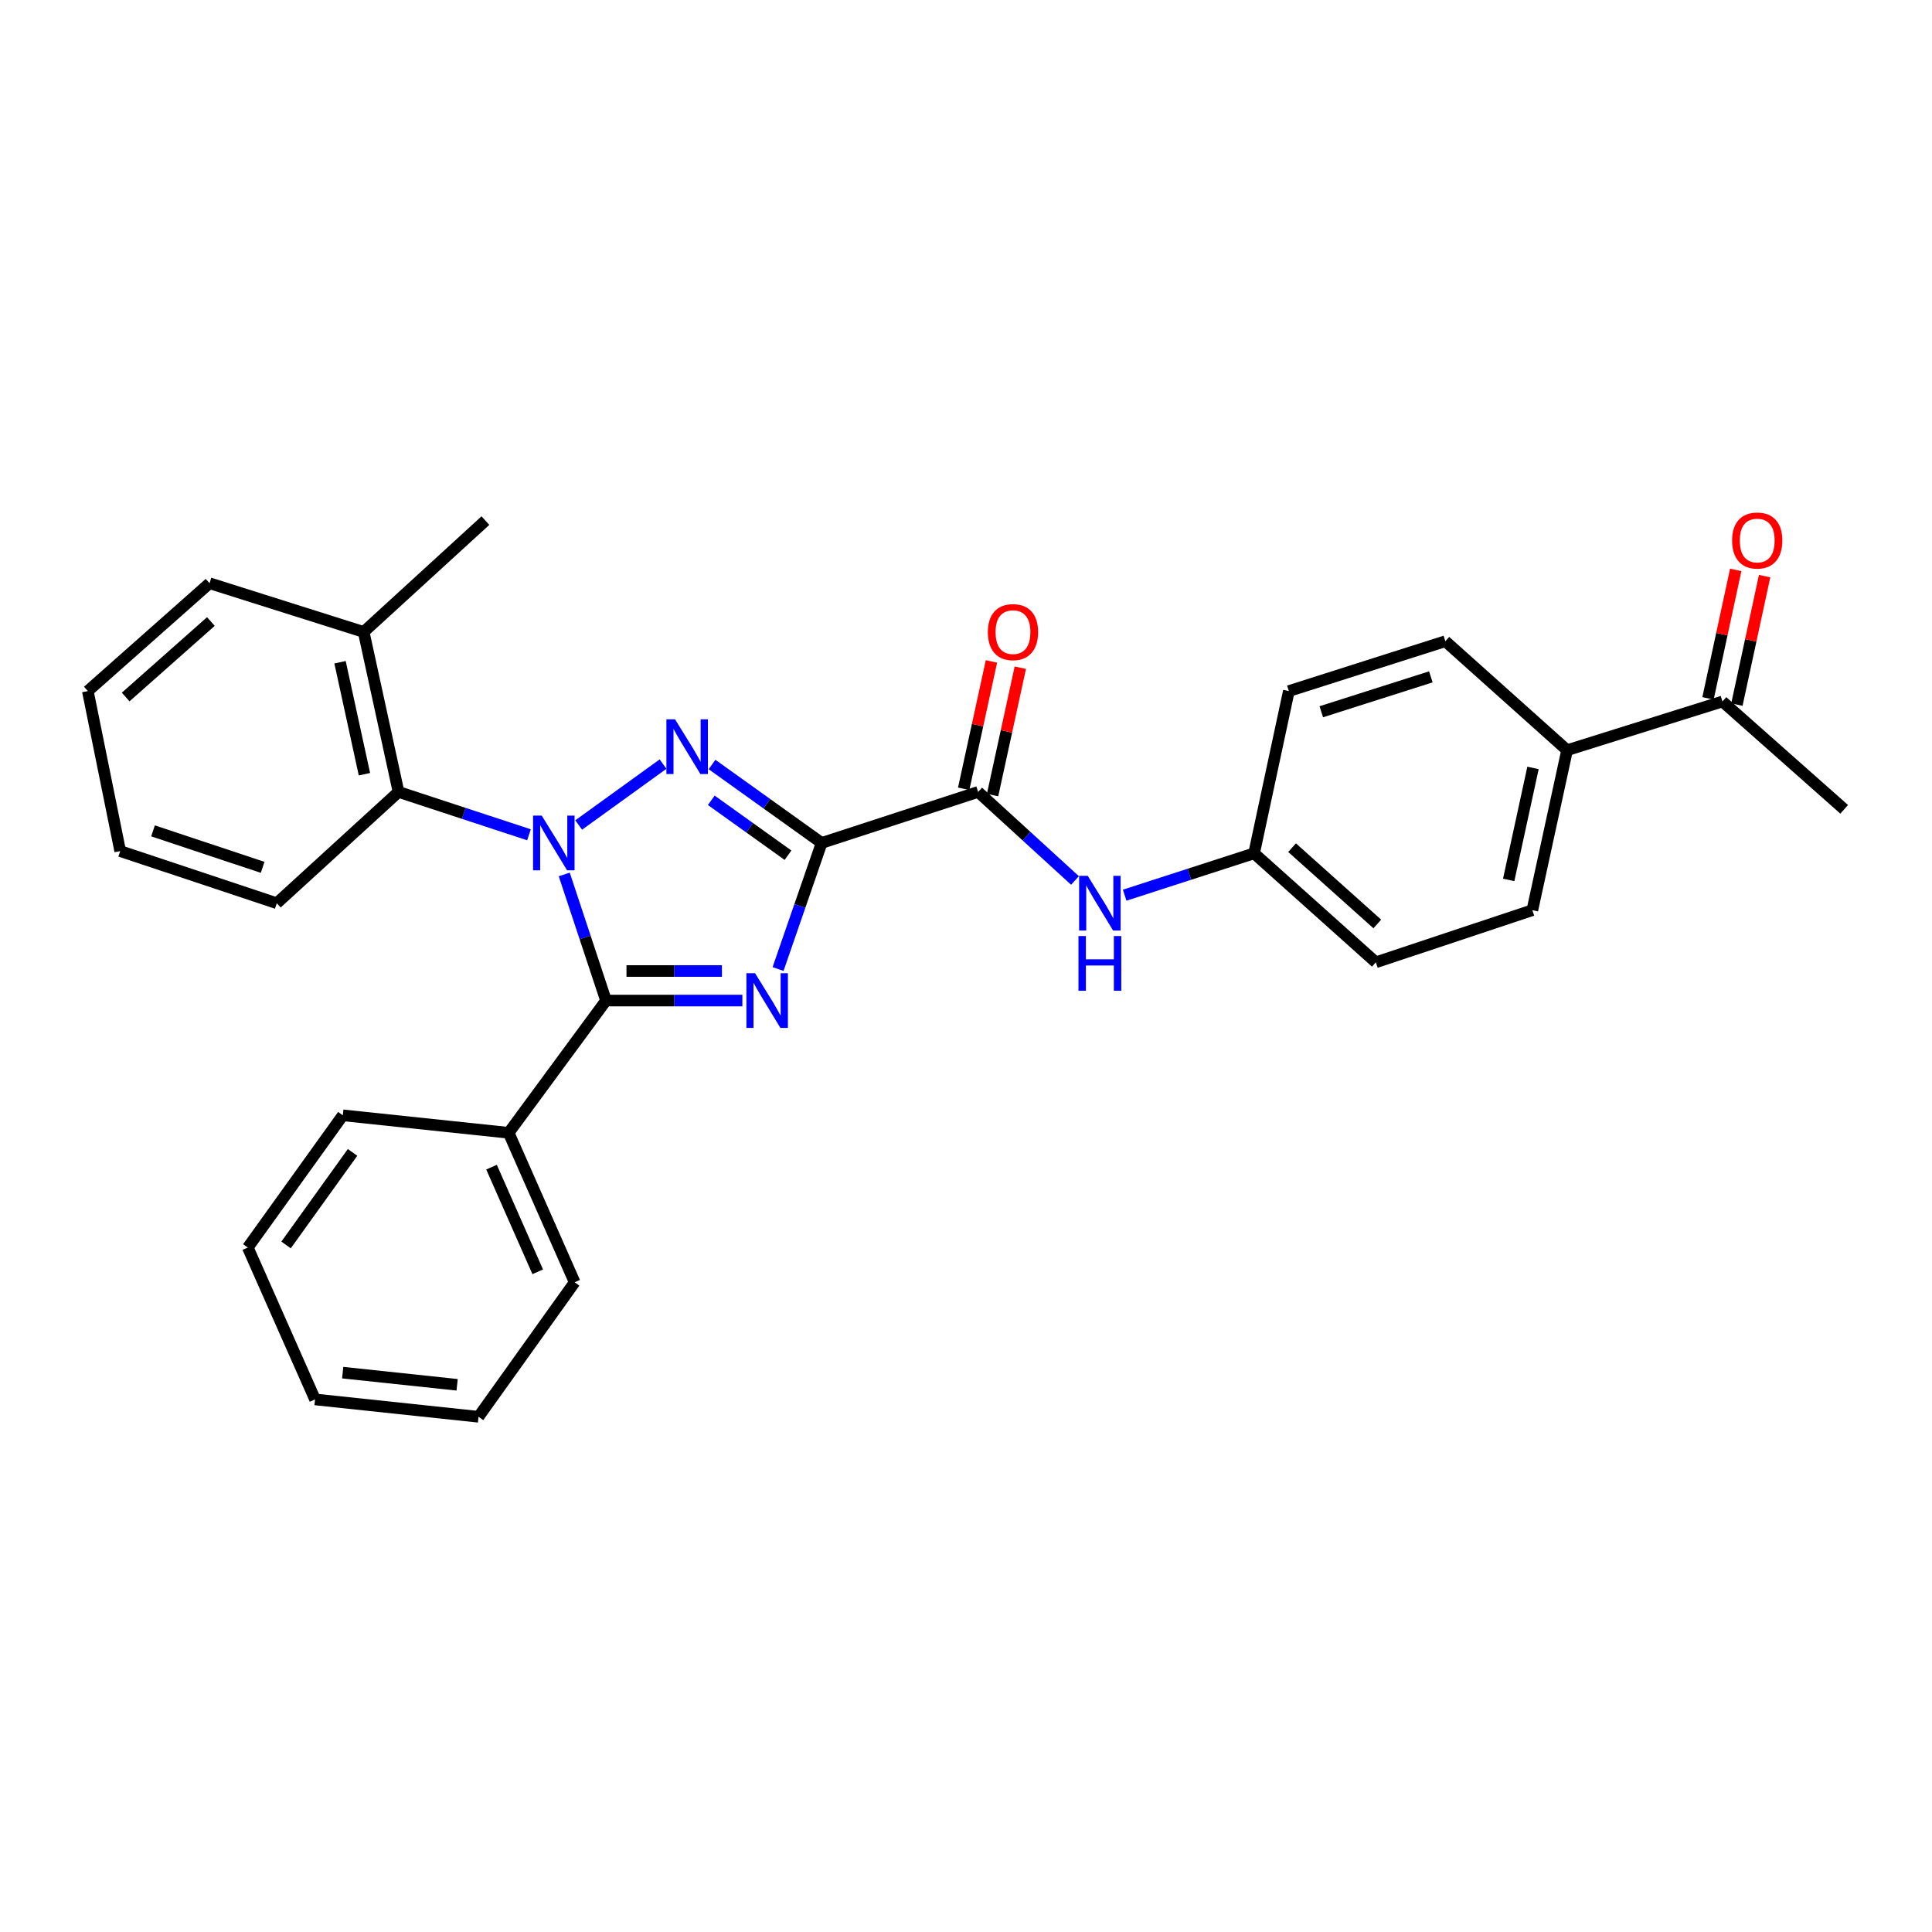<?xml version='1.0' encoding='iso-8859-1'?>
<svg version='1.1' baseProfile='full'
              xmlns='http://www.w3.org/2000/svg'
                      xmlns:rdkit='http://www.rdkit.org/xml'
                      xmlns:xlink='http://www.w3.org/1999/xlink'
                  xml:space='preserve'
width='1000px' height='1000px' viewBox='0 0 1000 1000'>
<!-- END OF HEADER -->
<rect style='opacity:1.0;fill:#FFFFFF;stroke:none' width='1000' height='1000' x='0' y='0'> </rect>
<path class='bond-2' d='M 299.519,427.021 L 343.197,395.491' style='fill:none;fill-rule:evenodd;stroke:#0000FF;stroke-width:6px;stroke-linecap:butt;stroke-linejoin:miter;stroke-opacity:1' />
<path class='bond-3' d='M 292.054,452.619 L 302.868,485.253' style='fill:none;fill-rule:evenodd;stroke:#0000FF;stroke-width:6px;stroke-linecap:butt;stroke-linejoin:miter;stroke-opacity:1' />
<path class='bond-3' d='M 302.868,485.253 L 313.681,517.887' style='fill:none;fill-rule:evenodd;stroke:#000000;stroke-width:6px;stroke-linecap:butt;stroke-linejoin:miter;stroke-opacity:1' />
<path class='bond-5' d='M 273.796,432.086 L 240.038,420.993' style='fill:none;fill-rule:evenodd;stroke:#0000FF;stroke-width:6px;stroke-linecap:butt;stroke-linejoin:miter;stroke-opacity:1' />
<path class='bond-5' d='M 240.038,420.993 L 206.28,409.9' style='fill:none;fill-rule:evenodd;stroke:#000000;stroke-width:6px;stroke-linecap:butt;stroke-linejoin:miter;stroke-opacity:1' />
<path class='bond-0' d='M 425.281,436.31 L 396.914,416.009' style='fill:none;fill-rule:evenodd;stroke:#000000;stroke-width:6px;stroke-linecap:butt;stroke-linejoin:miter;stroke-opacity:1' />
<path class='bond-0' d='M 396.914,416.009 L 368.548,395.707' style='fill:none;fill-rule:evenodd;stroke:#0000FF;stroke-width:6px;stroke-linecap:butt;stroke-linejoin:miter;stroke-opacity:1' />
<path class='bond-0' d='M 407.869,442.658 L 388.012,428.447' style='fill:none;fill-rule:evenodd;stroke:#000000;stroke-width:6px;stroke-linecap:butt;stroke-linejoin:miter;stroke-opacity:1' />
<path class='bond-0' d='M 388.012,428.447 L 368.156,414.236' style='fill:none;fill-rule:evenodd;stroke:#0000FF;stroke-width:6px;stroke-linecap:butt;stroke-linejoin:miter;stroke-opacity:1' />
<path class='bond-4' d='M 425.281,436.31 L 506.28,409.9' style='fill:none;fill-rule:evenodd;stroke:#000000;stroke-width:6px;stroke-linecap:butt;stroke-linejoin:miter;stroke-opacity:1' />
<path class='bond-29' d='M 425.281,436.31 L 414,468.94' style='fill:none;fill-rule:evenodd;stroke:#000000;stroke-width:6px;stroke-linecap:butt;stroke-linejoin:miter;stroke-opacity:1' />
<path class='bond-29' d='M 414,468.94 L 402.719,501.57' style='fill:none;fill-rule:evenodd;stroke:#0000FF;stroke-width:6px;stroke-linecap:butt;stroke-linejoin:miter;stroke-opacity:1' />
<path class='bond-1' d='M 384.252,517.887 L 348.967,517.887' style='fill:none;fill-rule:evenodd;stroke:#0000FF;stroke-width:6px;stroke-linecap:butt;stroke-linejoin:miter;stroke-opacity:1' />
<path class='bond-1' d='M 348.967,517.887 L 313.681,517.887' style='fill:none;fill-rule:evenodd;stroke:#000000;stroke-width:6px;stroke-linecap:butt;stroke-linejoin:miter;stroke-opacity:1' />
<path class='bond-1' d='M 373.667,502.592 L 348.967,502.592' style='fill:none;fill-rule:evenodd;stroke:#0000FF;stroke-width:6px;stroke-linecap:butt;stroke-linejoin:miter;stroke-opacity:1' />
<path class='bond-1' d='M 348.967,502.592 L 324.267,502.592' style='fill:none;fill-rule:evenodd;stroke:#000000;stroke-width:6px;stroke-linecap:butt;stroke-linejoin:miter;stroke-opacity:1' />
<path class='bond-7' d='M 313.681,517.887 L 263.282,586.336' style='fill:none;fill-rule:evenodd;stroke:#000000;stroke-width:6px;stroke-linecap:butt;stroke-linejoin:miter;stroke-opacity:1' />
<path class='bond-6' d='M 506.28,409.9 L 531.347,432.817' style='fill:none;fill-rule:evenodd;stroke:#000000;stroke-width:6px;stroke-linecap:butt;stroke-linejoin:miter;stroke-opacity:1' />
<path class='bond-6' d='M 531.347,432.817 L 556.415,455.735' style='fill:none;fill-rule:evenodd;stroke:#0000FF;stroke-width:6px;stroke-linecap:butt;stroke-linejoin:miter;stroke-opacity:1' />
<path class='bond-10' d='M 513.752,411.528 L 520.934,378.567' style='fill:none;fill-rule:evenodd;stroke:#000000;stroke-width:6px;stroke-linecap:butt;stroke-linejoin:miter;stroke-opacity:1' />
<path class='bond-10' d='M 520.934,378.567 L 528.115,345.606' style='fill:none;fill-rule:evenodd;stroke:#FF0000;stroke-width:6px;stroke-linecap:butt;stroke-linejoin:miter;stroke-opacity:1' />
<path class='bond-10' d='M 498.807,408.272 L 505.989,375.311' style='fill:none;fill-rule:evenodd;stroke:#000000;stroke-width:6px;stroke-linecap:butt;stroke-linejoin:miter;stroke-opacity:1' />
<path class='bond-10' d='M 505.989,375.311 L 513.17,342.35' style='fill:none;fill-rule:evenodd;stroke:#FF0000;stroke-width:6px;stroke-linecap:butt;stroke-linejoin:miter;stroke-opacity:1' />
<path class='bond-11' d='M 206.28,409.9 L 188.24,327.099' style='fill:none;fill-rule:evenodd;stroke:#000000;stroke-width:6px;stroke-linecap:butt;stroke-linejoin:miter;stroke-opacity:1' />
<path class='bond-11' d='M 188.629,400.736 L 176.001,342.775' style='fill:none;fill-rule:evenodd;stroke:#000000;stroke-width:6px;stroke-linecap:butt;stroke-linejoin:miter;stroke-opacity:1' />
<path class='bond-18' d='M 206.28,409.9 L 143.262,467.505' style='fill:none;fill-rule:evenodd;stroke:#000000;stroke-width:6px;stroke-linecap:butt;stroke-linejoin:miter;stroke-opacity:1' />
<path class='bond-13' d='M 582.127,463.352 L 615.621,452.516' style='fill:none;fill-rule:evenodd;stroke:#0000FF;stroke-width:6px;stroke-linecap:butt;stroke-linejoin:miter;stroke-opacity:1' />
<path class='bond-13' d='M 615.621,452.516 L 649.116,441.681' style='fill:none;fill-rule:evenodd;stroke:#000000;stroke-width:6px;stroke-linecap:butt;stroke-linejoin:miter;stroke-opacity:1' />
<path class='bond-20' d='M 263.282,586.336 L 297.443,663.706' style='fill:none;fill-rule:evenodd;stroke:#000000;stroke-width:6px;stroke-linecap:butt;stroke-linejoin:miter;stroke-opacity:1' />
<path class='bond-20' d='M 254.414,604.119 L 278.326,658.279' style='fill:none;fill-rule:evenodd;stroke:#000000;stroke-width:6px;stroke-linecap:butt;stroke-linejoin:miter;stroke-opacity:1' />
<path class='bond-21' d='M 263.282,586.336 L 177.439,577.286' style='fill:none;fill-rule:evenodd;stroke:#000000;stroke-width:6px;stroke-linecap:butt;stroke-linejoin:miter;stroke-opacity:1' />
<path class='bond-8' d='M 891.536,363.086 L 811.123,388.299' style='fill:none;fill-rule:evenodd;stroke:#000000;stroke-width:6px;stroke-linecap:butt;stroke-linejoin:miter;stroke-opacity:1' />
<path class='bond-12' d='M 899.011,364.7 L 906.188,331.449' style='fill:none;fill-rule:evenodd;stroke:#000000;stroke-width:6px;stroke-linecap:butt;stroke-linejoin:miter;stroke-opacity:1' />
<path class='bond-12' d='M 906.188,331.449 L 913.364,298.197' style='fill:none;fill-rule:evenodd;stroke:#FF0000;stroke-width:6px;stroke-linecap:butt;stroke-linejoin:miter;stroke-opacity:1' />
<path class='bond-12' d='M 884.06,361.473 L 891.236,328.222' style='fill:none;fill-rule:evenodd;stroke:#000000;stroke-width:6px;stroke-linecap:butt;stroke-linejoin:miter;stroke-opacity:1' />
<path class='bond-12' d='M 891.236,328.222 L 898.412,294.971' style='fill:none;fill-rule:evenodd;stroke:#FF0000;stroke-width:6px;stroke-linecap:butt;stroke-linejoin:miter;stroke-opacity:1' />
<path class='bond-19' d='M 891.536,363.086 L 954.545,418.907' style='fill:none;fill-rule:evenodd;stroke:#000000;stroke-width:6px;stroke-linecap:butt;stroke-linejoin:miter;stroke-opacity:1' />
<path class='bond-9' d='M 811.123,388.299 L 793.142,471.108' style='fill:none;fill-rule:evenodd;stroke:#000000;stroke-width:6px;stroke-linecap:butt;stroke-linejoin:miter;stroke-opacity:1' />
<path class='bond-9' d='M 793.478,397.475 L 780.892,455.441' style='fill:none;fill-rule:evenodd;stroke:#000000;stroke-width:6px;stroke-linecap:butt;stroke-linejoin:miter;stroke-opacity:1' />
<path class='bond-32' d='M 811.123,388.299 L 748.113,331.892' style='fill:none;fill-rule:evenodd;stroke:#000000;stroke-width:6px;stroke-linecap:butt;stroke-linejoin:miter;stroke-opacity:1' />
<path class='bond-22' d='M 188.24,327.099 L 251.25,269.46' style='fill:none;fill-rule:evenodd;stroke:#000000;stroke-width:6px;stroke-linecap:butt;stroke-linejoin:miter;stroke-opacity:1' />
<path class='bond-23' d='M 188.24,327.099 L 108.464,301.878' style='fill:none;fill-rule:evenodd;stroke:#000000;stroke-width:6px;stroke-linecap:butt;stroke-linejoin:miter;stroke-opacity:1' />
<path class='bond-16' d='M 649.116,441.681 L 667.105,357.699' style='fill:none;fill-rule:evenodd;stroke:#000000;stroke-width:6px;stroke-linecap:butt;stroke-linejoin:miter;stroke-opacity:1' />
<path class='bond-17' d='M 649.116,441.681 L 712.134,498.096' style='fill:none;fill-rule:evenodd;stroke:#000000;stroke-width:6px;stroke-linecap:butt;stroke-linejoin:miter;stroke-opacity:1' />
<path class='bond-17' d='M 668.771,438.747 L 712.884,478.238' style='fill:none;fill-rule:evenodd;stroke:#000000;stroke-width:6px;stroke-linecap:butt;stroke-linejoin:miter;stroke-opacity:1' />
<path class='bond-14' d='M 793.142,471.108 L 712.134,498.096' style='fill:none;fill-rule:evenodd;stroke:#000000;stroke-width:6px;stroke-linecap:butt;stroke-linejoin:miter;stroke-opacity:1' />
<path class='bond-15' d='M 748.113,331.892 L 667.105,357.699' style='fill:none;fill-rule:evenodd;stroke:#000000;stroke-width:6px;stroke-linecap:butt;stroke-linejoin:miter;stroke-opacity:1' />
<path class='bond-15' d='M 740.605,350.337 L 683.9,368.402' style='fill:none;fill-rule:evenodd;stroke:#000000;stroke-width:6px;stroke-linecap:butt;stroke-linejoin:miter;stroke-opacity:1' />
<path class='bond-24' d='M 143.262,467.505 L 62.212,440.517' style='fill:none;fill-rule:evenodd;stroke:#000000;stroke-width:6px;stroke-linecap:butt;stroke-linejoin:miter;stroke-opacity:1' />
<path class='bond-24' d='M 135.937,448.945 L 79.202,430.053' style='fill:none;fill-rule:evenodd;stroke:#000000;stroke-width:6px;stroke-linecap:butt;stroke-linejoin:miter;stroke-opacity:1' />
<path class='bond-25' d='M 297.443,663.706 L 247.681,733.327' style='fill:none;fill-rule:evenodd;stroke:#000000;stroke-width:6px;stroke-linecap:butt;stroke-linejoin:miter;stroke-opacity:1' />
<path class='bond-27' d='M 177.439,577.286 L 128.264,645.725' style='fill:none;fill-rule:evenodd;stroke:#000000;stroke-width:6px;stroke-linecap:butt;stroke-linejoin:miter;stroke-opacity:1' />
<path class='bond-27' d='M 182.485,596.477 L 148.062,644.385' style='fill:none;fill-rule:evenodd;stroke:#000000;stroke-width:6px;stroke-linecap:butt;stroke-linejoin:miter;stroke-opacity:1' />
<path class='bond-30' d='M 108.464,301.878 L 45.455,357.699' style='fill:none;fill-rule:evenodd;stroke:#000000;stroke-width:6px;stroke-linecap:butt;stroke-linejoin:miter;stroke-opacity:1' />
<path class='bond-30' d='M 109.156,321.7 L 65.049,360.775' style='fill:none;fill-rule:evenodd;stroke:#000000;stroke-width:6px;stroke-linecap:butt;stroke-linejoin:miter;stroke-opacity:1' />
<path class='bond-26' d='M 62.212,440.517 L 45.455,357.699' style='fill:none;fill-rule:evenodd;stroke:#000000;stroke-width:6px;stroke-linecap:butt;stroke-linejoin:miter;stroke-opacity:1' />
<path class='bond-31' d='M 247.681,733.327 L 163.07,724.337' style='fill:none;fill-rule:evenodd;stroke:#000000;stroke-width:6px;stroke-linecap:butt;stroke-linejoin:miter;stroke-opacity:1' />
<path class='bond-31' d='M 236.605,716.769 L 177.378,710.475' style='fill:none;fill-rule:evenodd;stroke:#000000;stroke-width:6px;stroke-linecap:butt;stroke-linejoin:miter;stroke-opacity:1' />
<path class='bond-28' d='M 128.264,645.725 L 163.07,724.337' style='fill:none;fill-rule:evenodd;stroke:#000000;stroke-width:6px;stroke-linecap:butt;stroke-linejoin:miter;stroke-opacity:1' />
<path  class='atom-0' d='M 280.391 422.15
L 289.671 437.15
Q 290.591 438.63, 292.071 441.31
Q 293.551 443.99, 293.631 444.15
L 293.631 422.15
L 297.391 422.15
L 297.391 450.47
L 293.511 450.47
L 283.551 434.07
Q 282.391 432.15, 281.151 429.95
Q 279.951 427.75, 279.591 427.07
L 279.591 450.47
L 275.911 450.47
L 275.911 422.15
L 280.391 422.15
' fill='#0000FF'/>
<path  class='atom-2' d='M 390.817 503.727
L 400.097 518.727
Q 401.017 520.207, 402.497 522.887
Q 403.977 525.567, 404.057 525.727
L 404.057 503.727
L 407.817 503.727
L 407.817 532.047
L 403.937 532.047
L 393.977 515.647
Q 392.817 513.727, 391.577 511.527
Q 390.377 509.327, 390.017 508.647
L 390.017 532.047
L 386.337 532.047
L 386.337 503.727
L 390.817 503.727
' fill='#0000FF'/>
<path  class='atom-3' d='M 349.408 372.329
L 358.688 387.329
Q 359.608 388.809, 361.088 391.489
Q 362.568 394.169, 362.648 394.329
L 362.648 372.329
L 366.408 372.329
L 366.408 400.649
L 362.528 400.649
L 352.568 384.249
Q 351.408 382.329, 350.168 380.129
Q 348.968 377.929, 348.608 377.249
L 348.608 400.649
L 344.928 400.649
L 344.928 372.329
L 349.408 372.329
' fill='#0000FF'/>
<path  class='atom-7' d='M 563.029 453.345
L 572.309 468.345
Q 573.229 469.825, 574.709 472.505
Q 576.189 475.185, 576.269 475.345
L 576.269 453.345
L 580.029 453.345
L 580.029 481.665
L 576.149 481.665
L 566.189 465.265
Q 565.029 463.345, 563.789 461.145
Q 562.589 458.945, 562.229 458.265
L 562.229 481.665
L 558.549 481.665
L 558.549 453.345
L 563.029 453.345
' fill='#0000FF'/>
<path  class='atom-7' d='M 558.209 484.497
L 562.049 484.497
L 562.049 496.537
L 576.529 496.537
L 576.529 484.497
L 580.369 484.497
L 580.369 512.817
L 576.529 512.817
L 576.529 499.737
L 562.049 499.737
L 562.049 512.817
L 558.209 512.817
L 558.209 484.497
' fill='#0000FF'/>
<path  class='atom-11' d='M 511.32 327.179
Q 511.32 320.379, 514.68 316.579
Q 518.04 312.779, 524.32 312.779
Q 530.6 312.779, 533.96 316.579
Q 537.32 320.379, 537.32 327.179
Q 537.32 334.059, 533.92 337.979
Q 530.52 341.859, 524.32 341.859
Q 518.08 341.859, 514.68 337.979
Q 511.32 334.099, 511.32 327.179
M 524.32 338.659
Q 528.64 338.659, 530.96 335.779
Q 533.32 332.859, 533.32 327.179
Q 533.32 321.619, 530.96 318.819
Q 528.64 315.979, 524.32 315.979
Q 520 315.979, 517.64 318.779
Q 515.32 321.579, 515.32 327.179
Q 515.32 332.899, 517.64 335.779
Q 520 338.659, 524.32 338.659
' fill='#FF0000'/>
<path  class='atom-13' d='M 896.534 279.771
Q 896.534 272.971, 899.894 269.171
Q 903.254 265.371, 909.534 265.371
Q 915.814 265.371, 919.174 269.171
Q 922.534 272.971, 922.534 279.771
Q 922.534 286.651, 919.134 290.571
Q 915.734 294.451, 909.534 294.451
Q 903.294 294.451, 899.894 290.571
Q 896.534 286.691, 896.534 279.771
M 909.534 291.251
Q 913.854 291.251, 916.174 288.371
Q 918.534 285.451, 918.534 279.771
Q 918.534 274.211, 916.174 271.411
Q 913.854 268.571, 909.534 268.571
Q 905.214 268.571, 902.854 271.371
Q 900.534 274.171, 900.534 279.771
Q 900.534 285.491, 902.854 288.371
Q 905.214 291.251, 909.534 291.251
' fill='#FF0000'/>
</svg>
